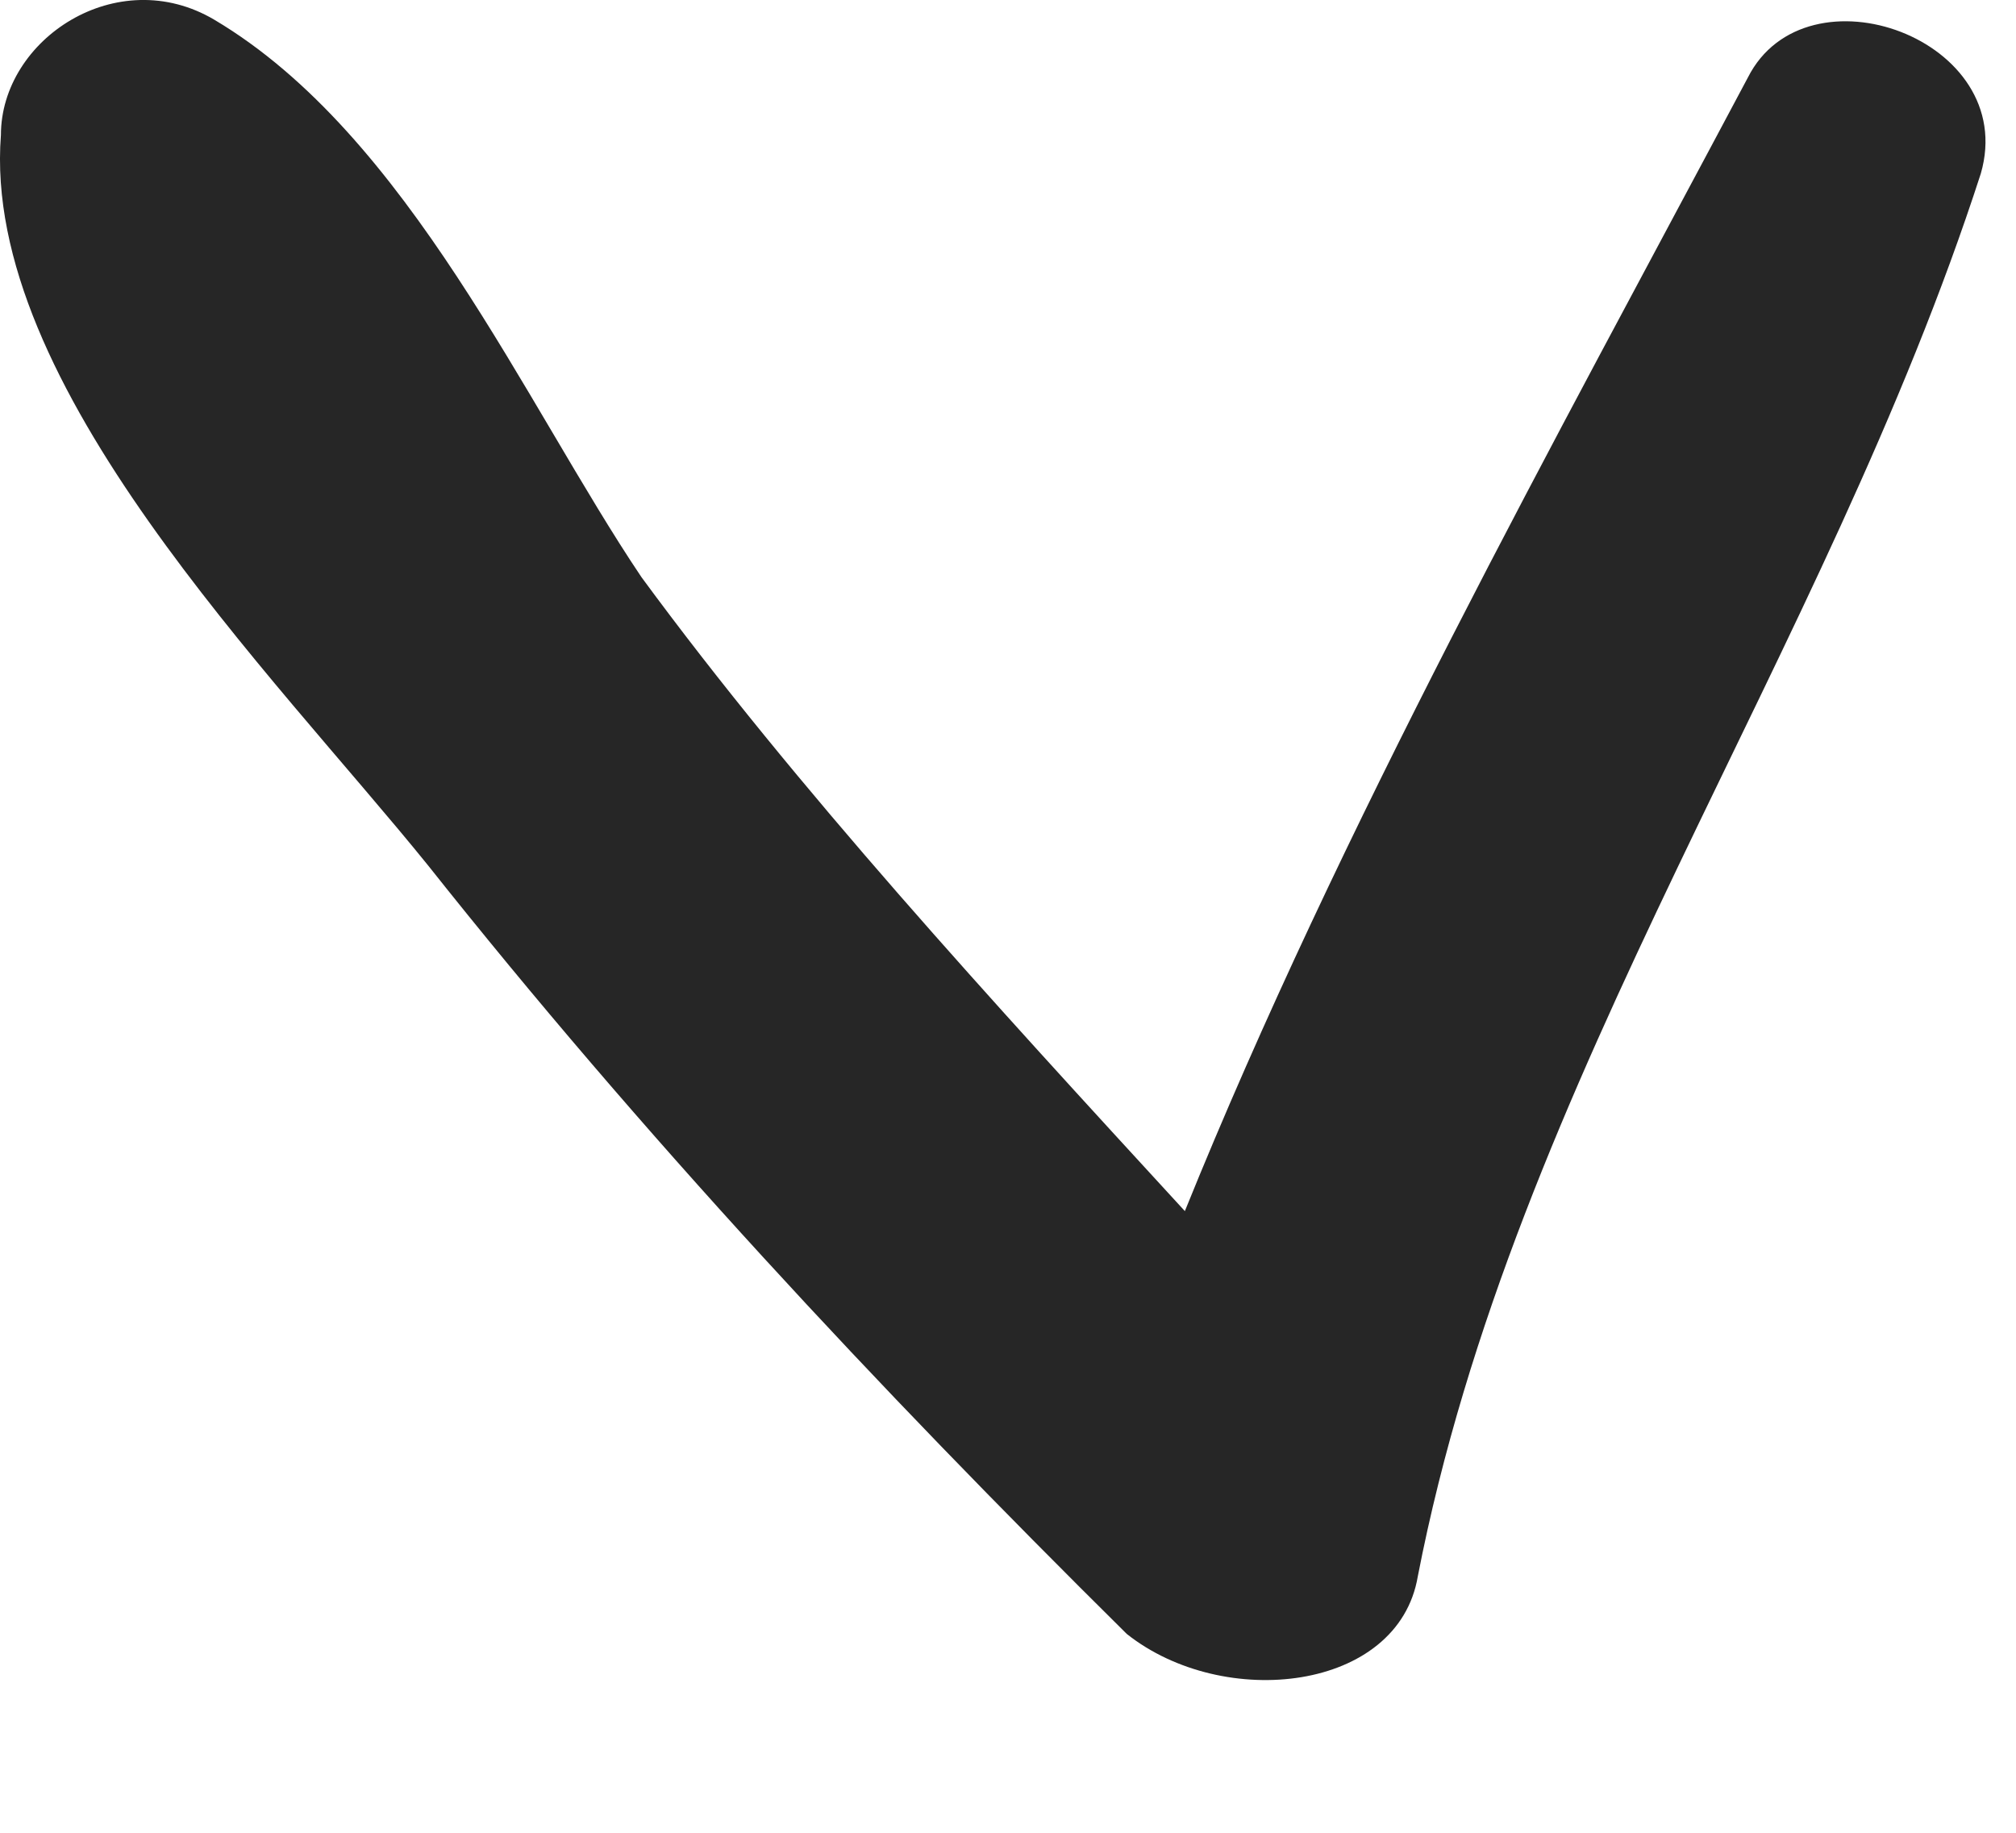 <svg width="11" height="10" viewBox="0 0 11 10" fill="none" xmlns="http://www.w3.org/2000/svg">
<path d="M6.148 8.915C4.771 7.552 3.5 6.189 2.335 4.721C1.488 3.673 -0.101 2.1 0.005 0.737C0.005 0.213 0.64 -0.206 1.17 0.108C2.229 0.737 2.865 2.205 3.5 3.149C4.347 4.302 5.406 5.455 6.465 6.608C7.313 4.512 8.478 2.415 9.537 0.423C9.855 -0.206 11.02 0.213 10.808 0.947C9.96 3.568 8.266 5.875 7.736 8.601C7.63 9.229 6.677 9.335 6.148 8.915Z" fill="#262626"/>
</svg>

